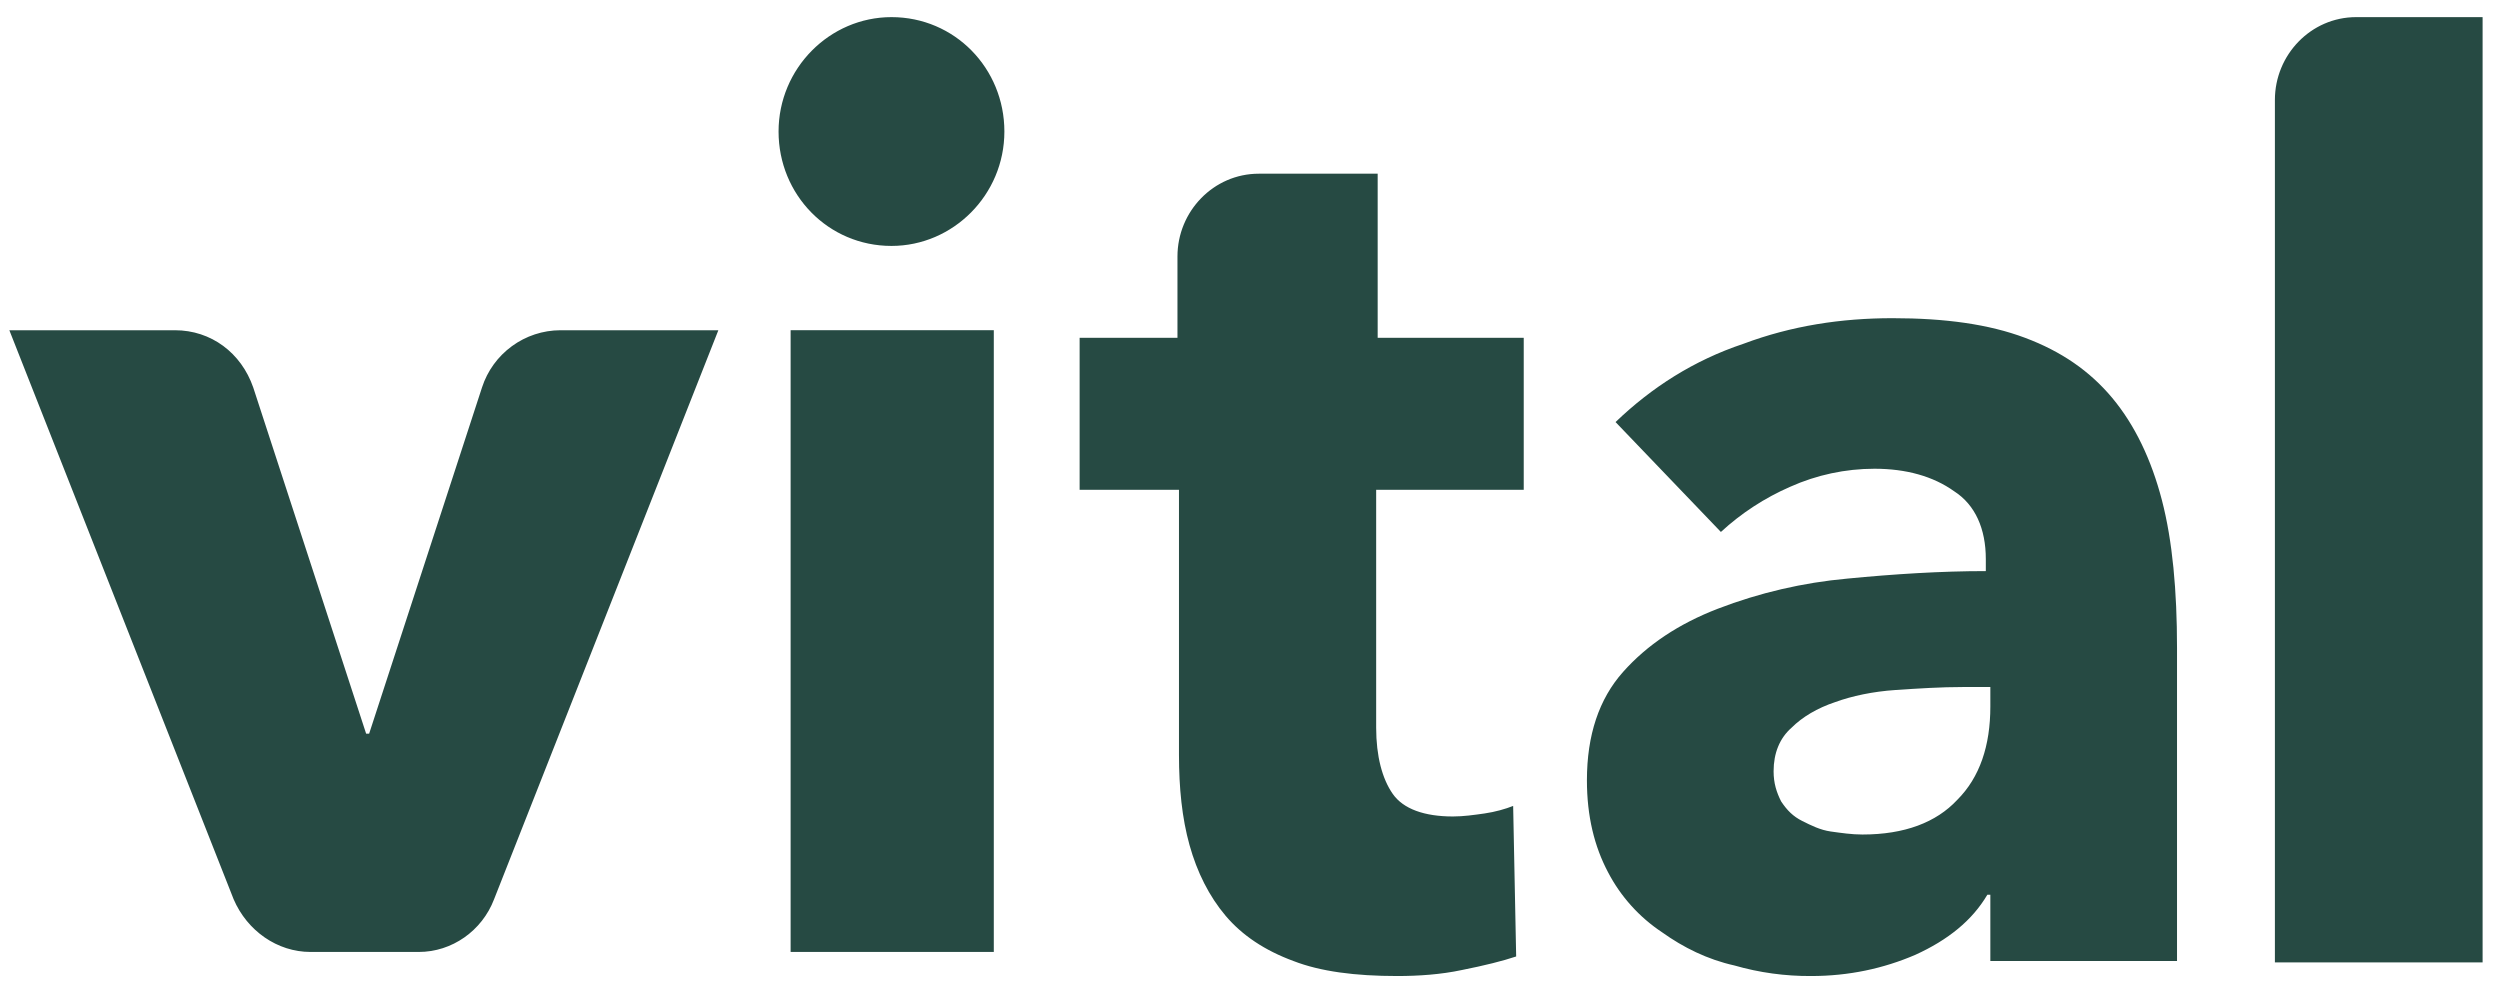 <svg width="73" height="29" viewBox="0 0 73 29" fill="none" xmlns="http://www.w3.org/2000/svg">
<path d="M12.229 27.797H9.065C8.098 27.797 7.218 27.181 6.822 26.258L0.273 9.643H5.109C6.164 9.643 7.043 10.302 7.394 11.313L10.691 21.423H10.779L14.075 11.313C14.232 10.829 14.537 10.408 14.948 10.108C15.358 9.808 15.853 9.645 16.361 9.643H20.976L14.427 26.258C14.075 27.181 13.196 27.797 12.229 27.797ZM23.086 27.797H29.019V9.642H23.086V27.795V27.797ZM40.184 14.302V21.247C40.184 22.082 40.361 22.742 40.668 23.181C40.975 23.622 41.592 23.841 42.426 23.841C42.734 23.841 43.041 23.797 43.35 23.753C43.657 23.709 43.965 23.621 44.184 23.533L44.272 27.929C43.877 28.061 43.349 28.193 42.69 28.324C42.075 28.456 41.415 28.5 40.799 28.5C39.569 28.5 38.558 28.368 37.767 28.061C36.932 27.753 36.273 27.313 35.789 26.742C35.306 26.171 34.954 25.467 34.734 24.676C34.514 23.885 34.426 23.006 34.426 22.038V14.302H31.525V9.863H34.382V7.489C34.382 6.171 35.437 5.072 36.757 5.072H40.228V9.863H44.493V14.302H40.184V14.302ZM58.074 20.061H57.327C56.668 20.061 56.008 20.104 55.349 20.148C54.69 20.192 54.074 20.324 53.591 20.5C53.064 20.675 52.624 20.939 52.316 21.247C51.965 21.554 51.789 21.994 51.789 22.521C51.789 22.873 51.876 23.137 52.009 23.401C52.184 23.664 52.36 23.84 52.624 23.972C52.888 24.104 53.151 24.236 53.459 24.28C53.767 24.323 54.074 24.368 54.382 24.368C55.613 24.368 56.536 24.016 57.151 23.357C57.811 22.697 58.118 21.774 58.118 20.631V20.061H58.074ZM47.174 12.324C48.228 11.313 49.459 10.522 50.91 10.038C52.316 9.511 53.767 9.291 55.261 9.291C56.8 9.291 58.074 9.467 59.129 9.863C60.184 10.258 61.019 10.83 61.679 11.621C62.338 12.412 62.821 13.423 63.129 14.61C63.437 15.796 63.569 17.247 63.569 18.917V28.061H58.118V26.127H58.03C57.591 26.873 56.888 27.445 55.921 27.884C54.997 28.28 53.987 28.5 52.888 28.5C52.13 28.505 51.375 28.402 50.646 28.192C49.855 28.016 49.152 27.665 48.536 27.225C47.868 26.783 47.323 26.178 46.953 25.466C46.558 24.72 46.338 23.84 46.338 22.785C46.338 21.467 46.69 20.411 47.393 19.621C48.097 18.829 49.02 18.214 50.163 17.774C51.376 17.308 52.648 17.012 53.943 16.895C55.305 16.763 56.668 16.676 57.986 16.676V16.324C57.986 15.445 57.679 14.742 57.063 14.346C56.448 13.906 55.657 13.687 54.734 13.687C53.886 13.688 53.047 13.867 52.273 14.214C51.53 14.538 50.846 14.984 50.25 15.533L47.174 12.324ZM66.427 28.103V2.918C66.427 1.599 67.481 0.5 68.8 0.5H72.492V28.103H66.427ZM29.328 3.841C29.328 5.687 27.833 7.181 26.031 7.181C24.185 7.181 22.734 5.687 22.734 3.841C22.734 1.995 24.229 0.5 26.031 0.5C27.877 0.5 29.328 1.994 29.328 3.841Z" fill="#264A43"/>
</svg>

